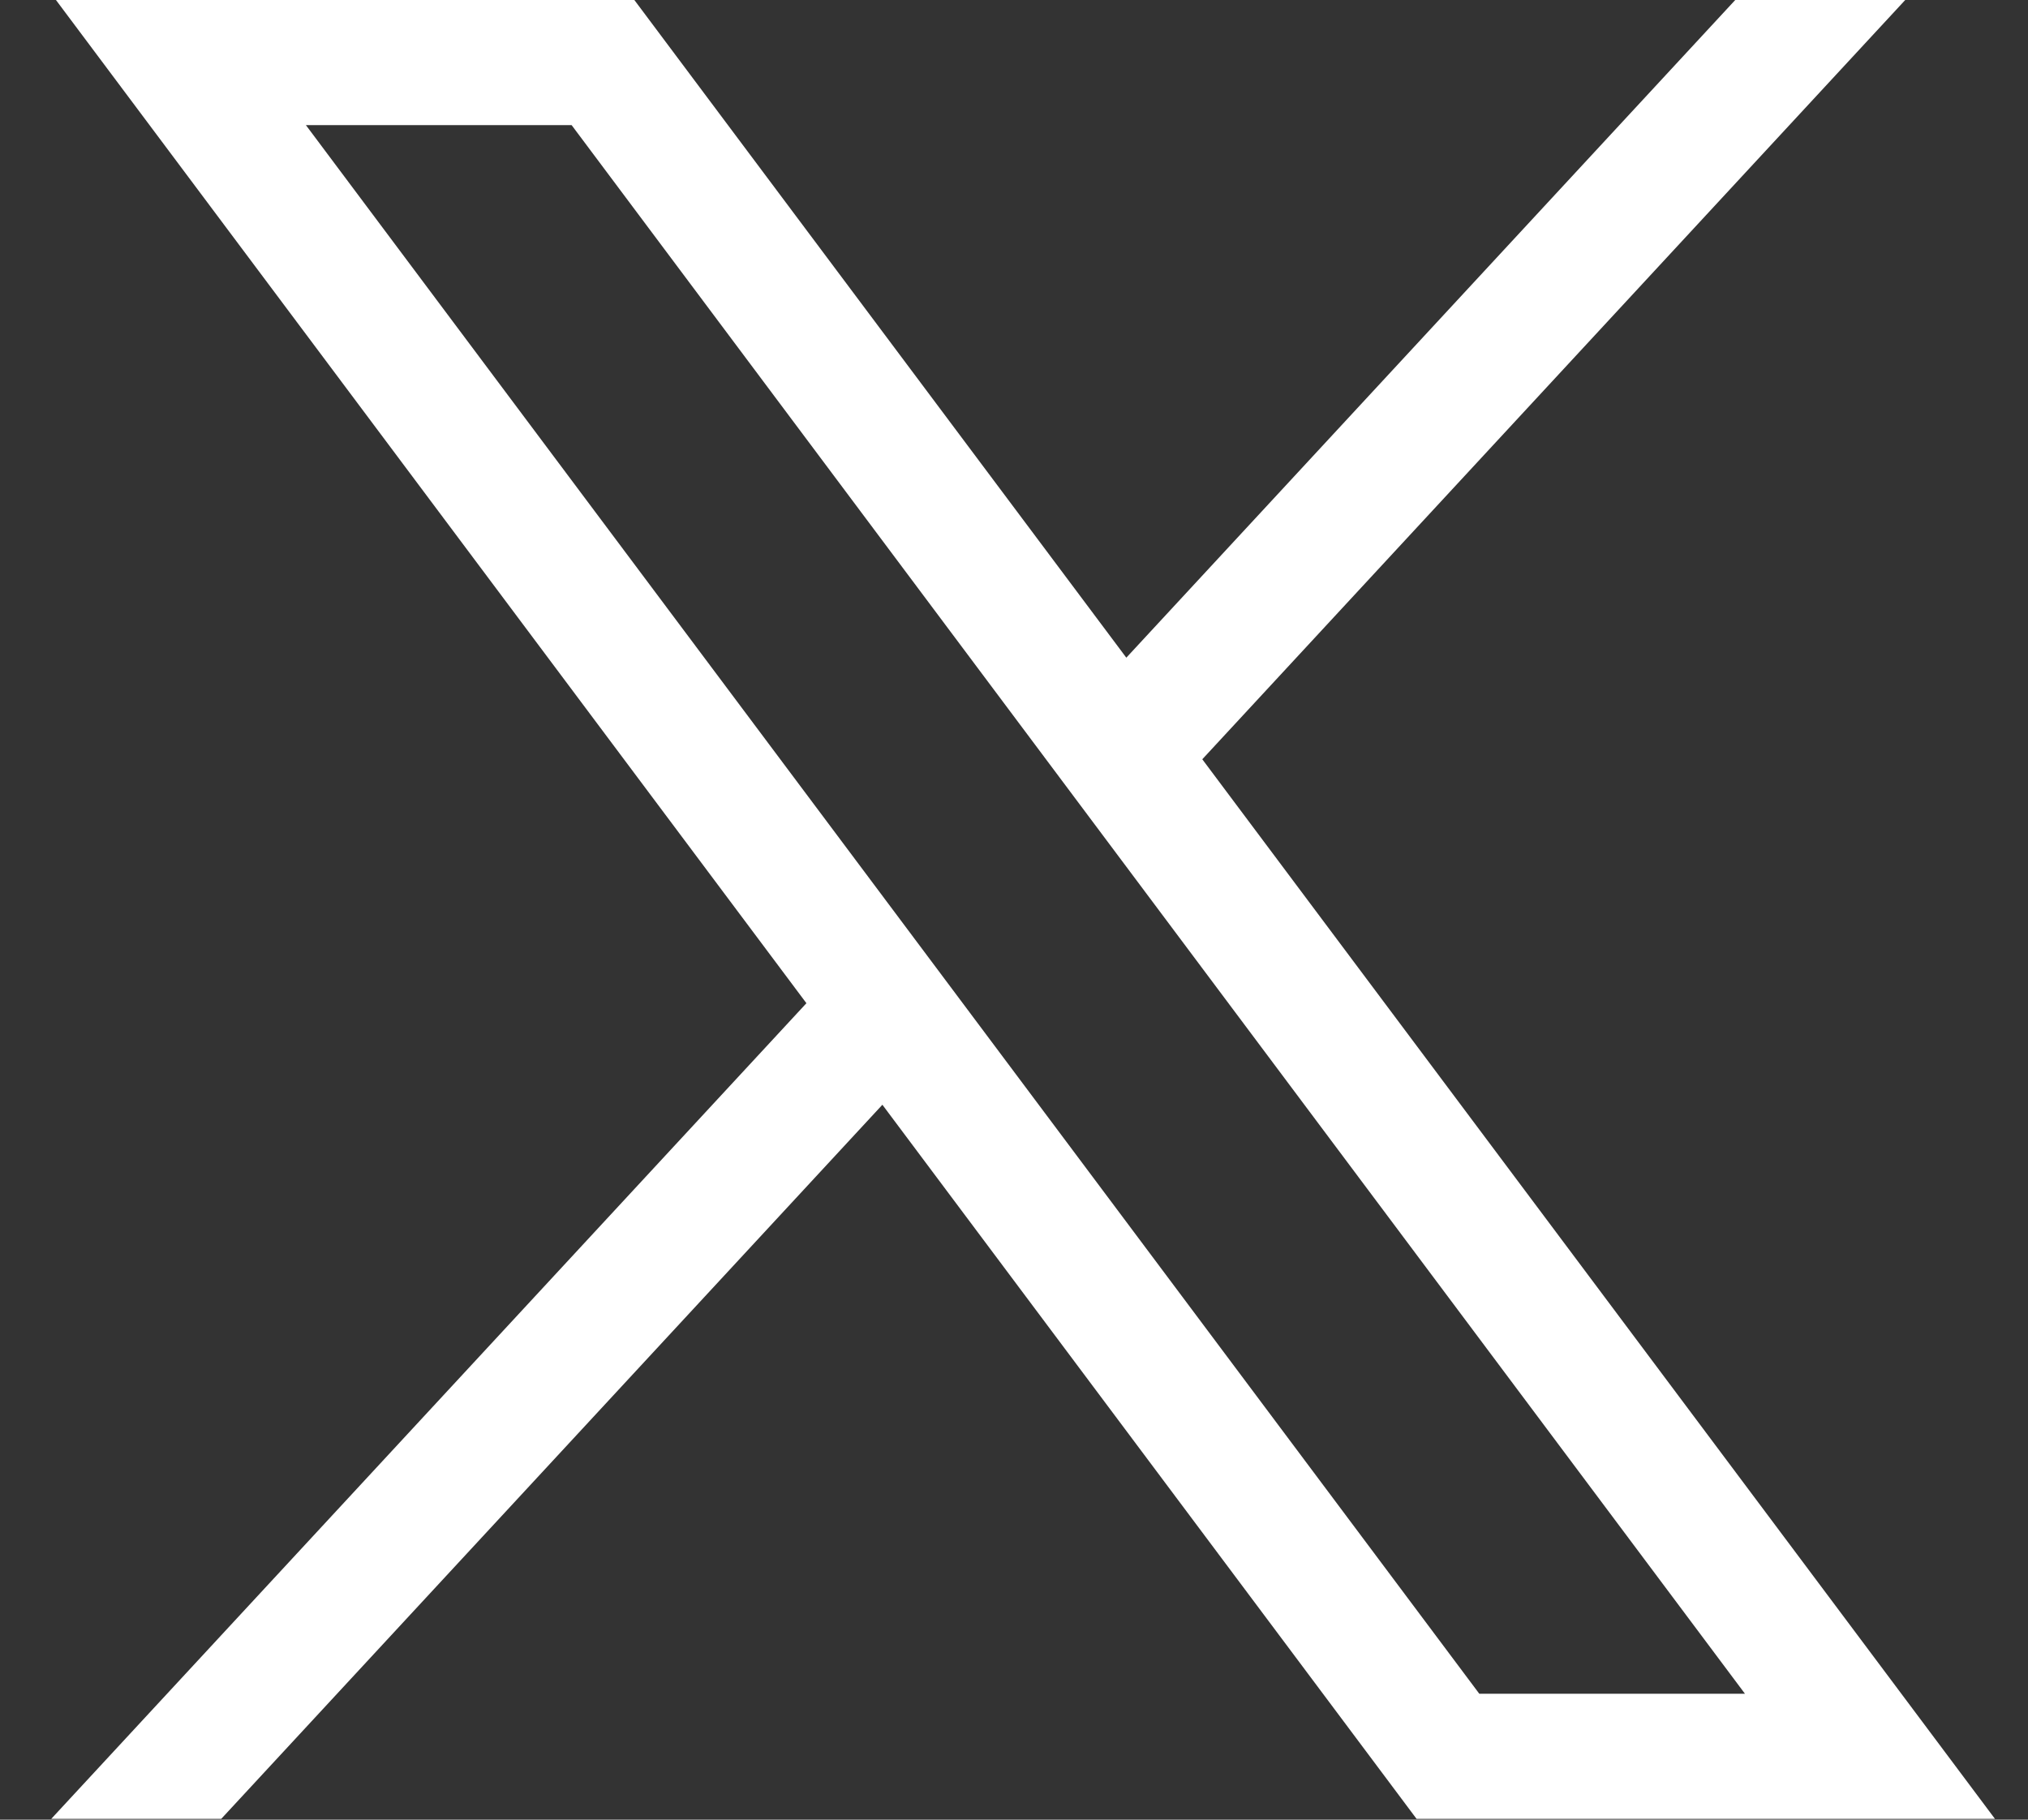 <svg width="39" height="35" viewBox="0 0 39 35" fill="none" xmlns="http://www.w3.org/2000/svg">
<rect x="0" y="0" width="39" height="35" fill="#333333" stroke="none"/>
<path d="M1.076 0L15.508 19.296L0.985 34.985H4.254L16.969 21.249L27.242 34.985H38.365L23.121 14.604L36.639 0H33.37L21.66 12.65L12.199 0H1.076ZM5.883 2.407H10.993L33.557 32.578H28.448L5.883 2.407Z" fill="white"/>
</svg>
